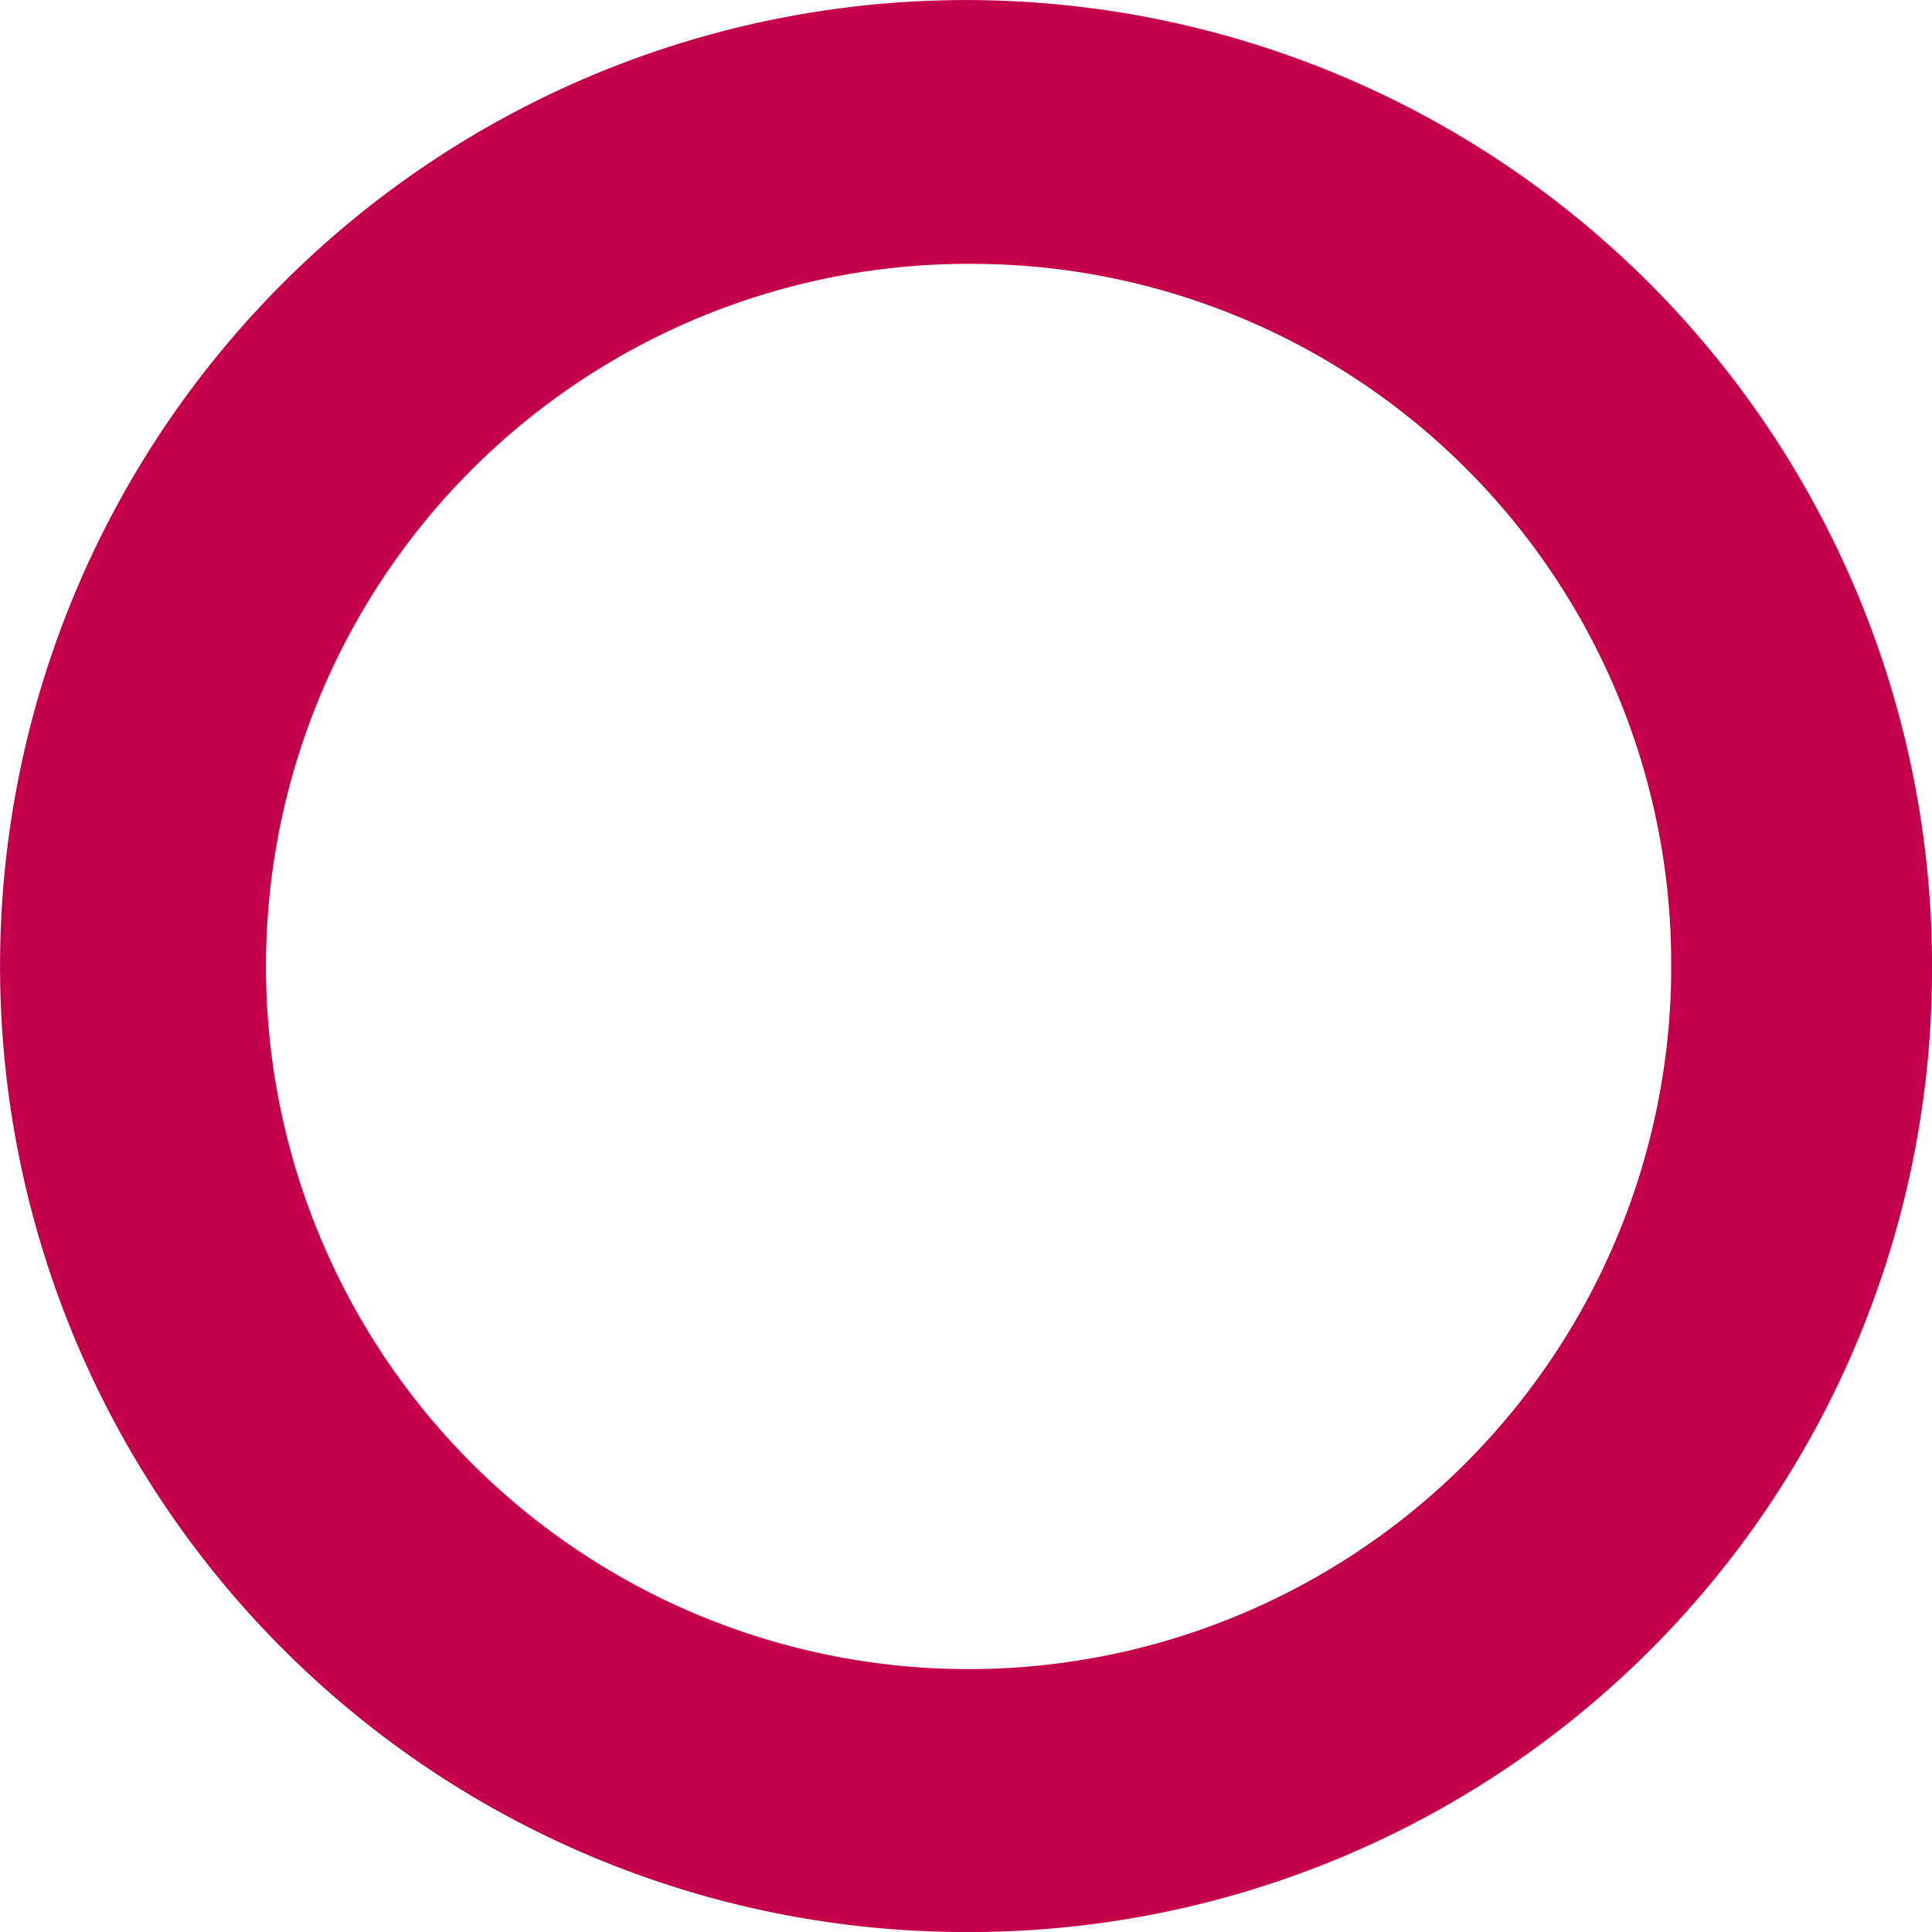 <svg id="Calque_1" data-name="Calque 1" xmlns="http://www.w3.org/2000/svg" width="38" height="38" viewBox="0 0 38 38">
  <path id="Tracé_10" data-name="Tracé 10" d="M19.2,38A19,19,0,1,1,38,18.8V19A18.93,18.93,0,0,1,19.2,38m0-32.81a13.82,13.82,0,1,0,13.67,14V19A13.76,13.76,0,0,0,19.2,5.19" fill="#c4004a"/>
</svg>
